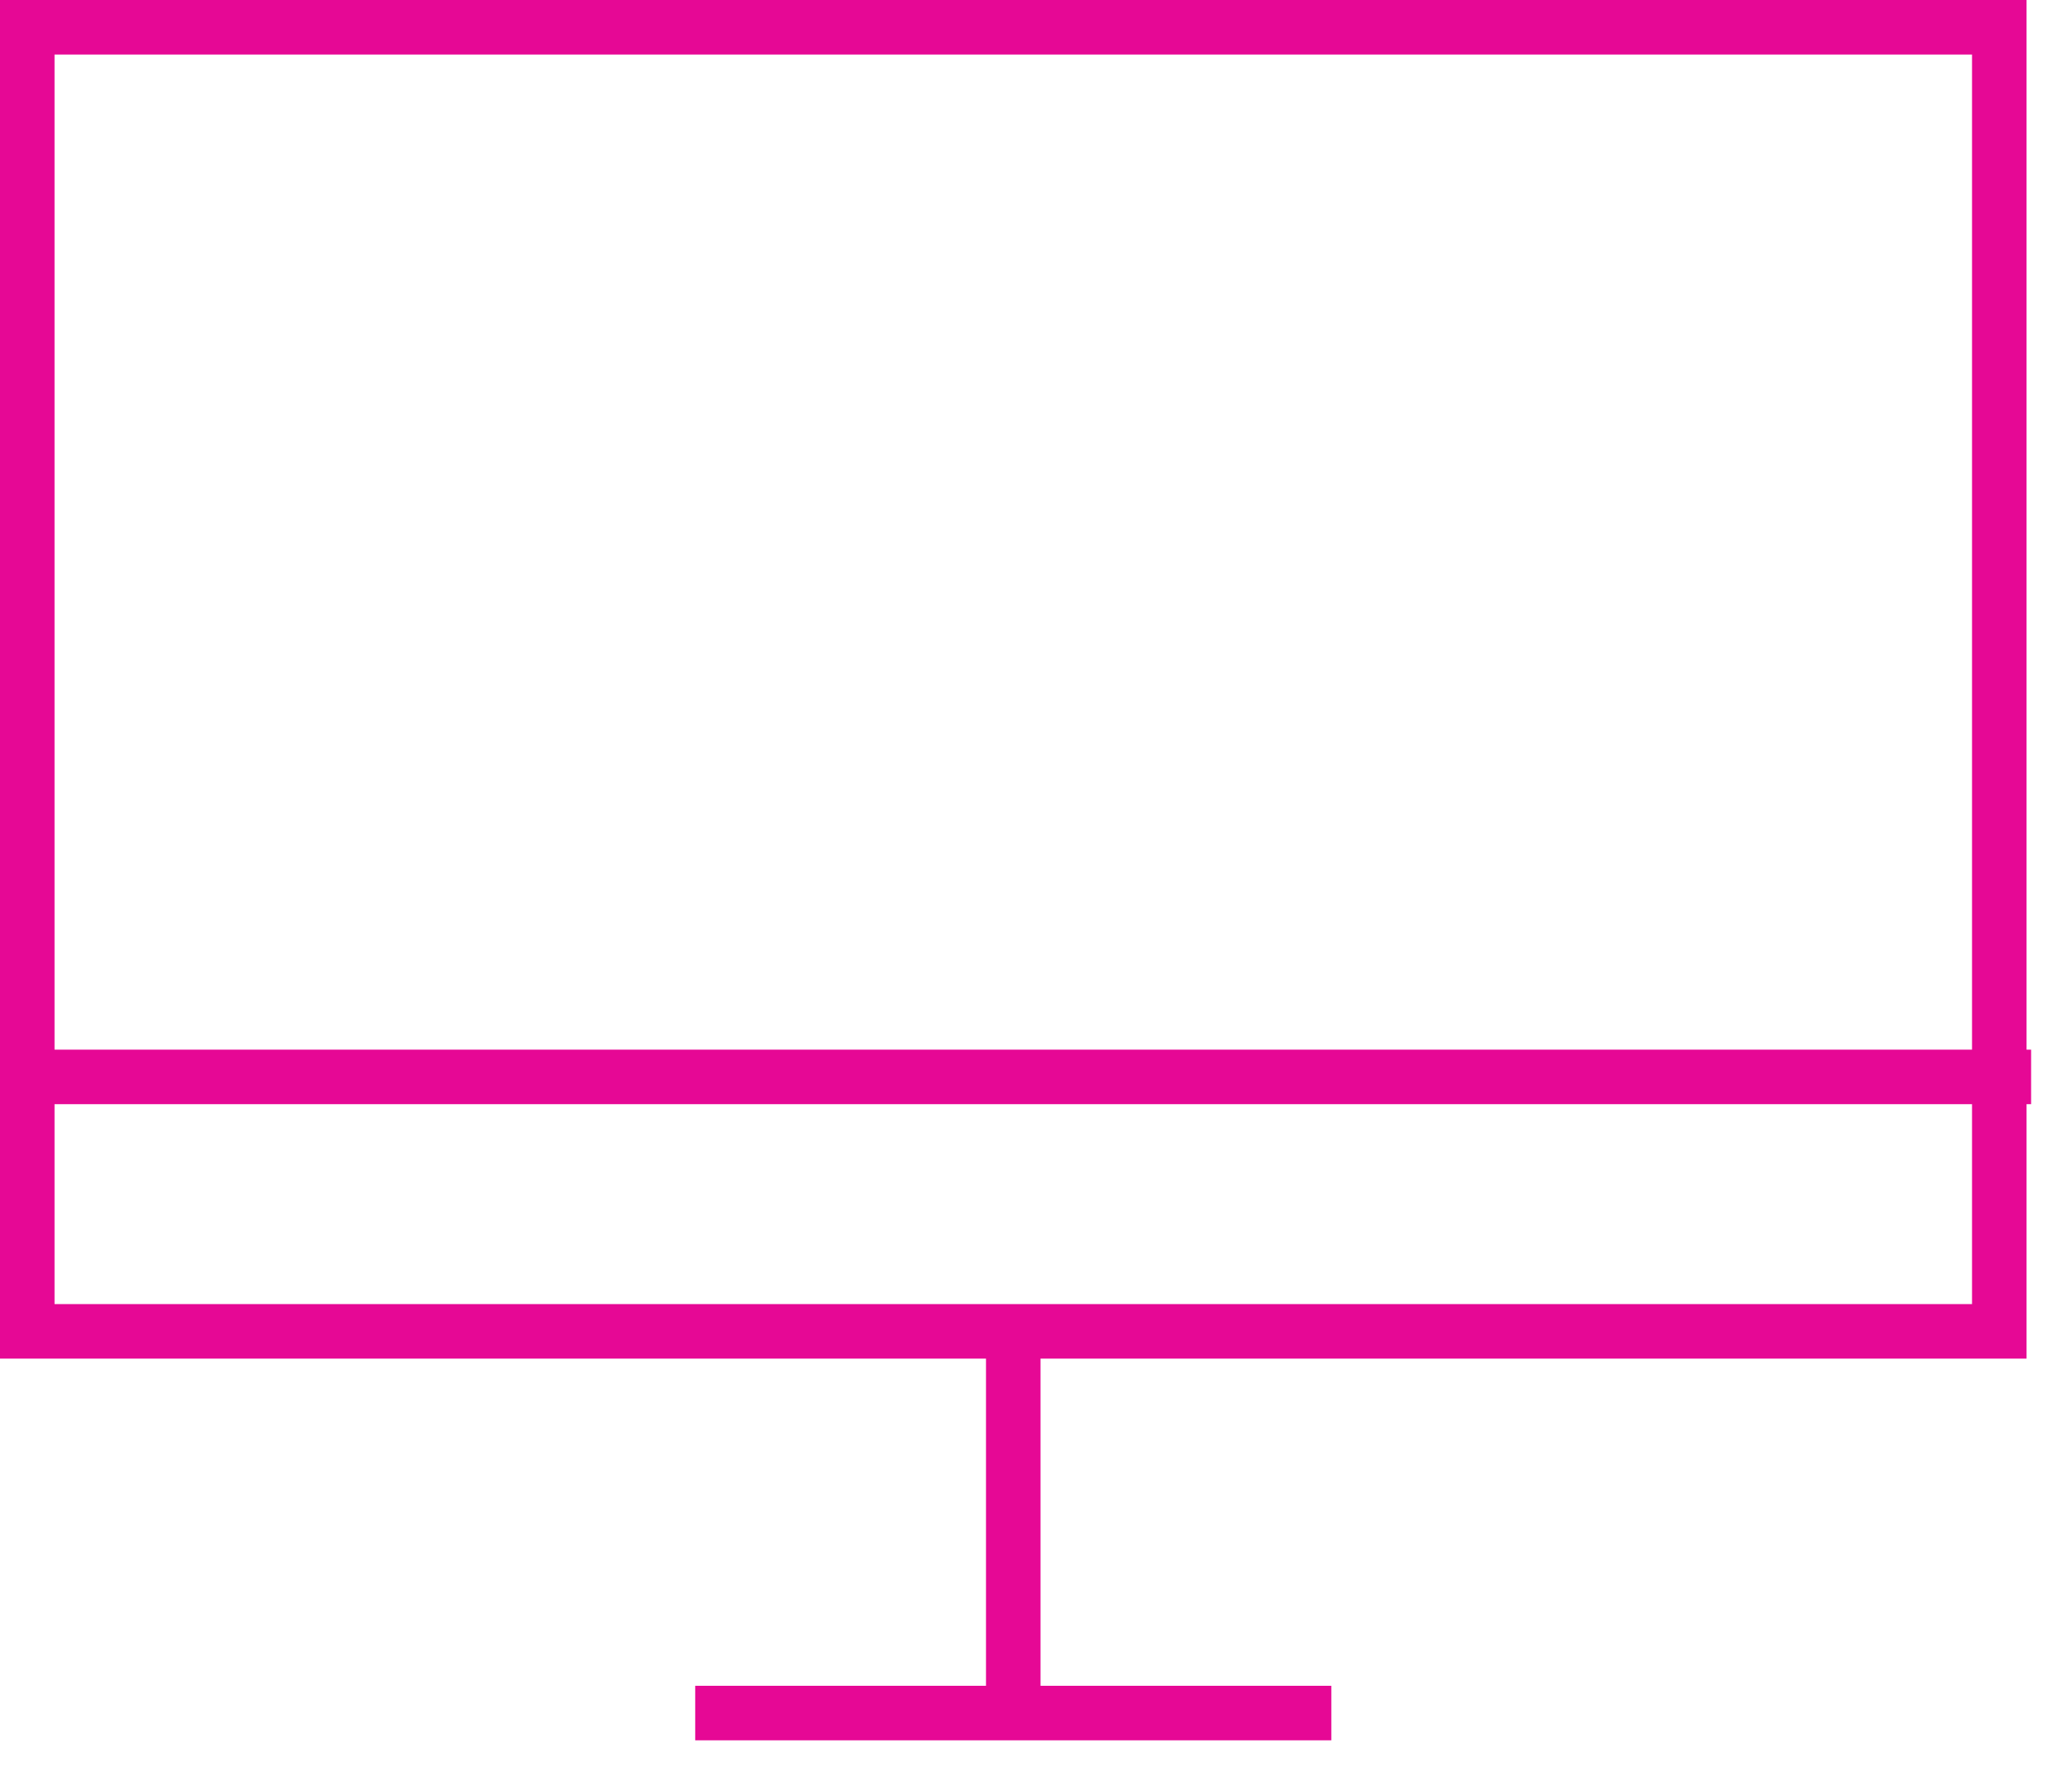 <svg viewBox="0 0 76 65" version="1.1" xmlns="http://www.w3.org/2000/svg">
  <g id="basic_display" transform="translate(1 1)">
    <g id="Group">
      <path d="M0 0L72.333 0L72.333 47.833L0 47.833L0 0Z" id="Rectangle" fill="none" fill-rule="evenodd" stroke="#E60895" stroke-width="2" />
      <path d="M0 0.583L23.333 0.583" transform="translate(24.5 61.25)" id="Path" fill="none" fill-rule="evenodd" stroke="#E60895" stroke-width="2" />
      <path d="M0.583 14L0.583 0" transform="translate(35.583 47.833)" id="Path" fill="none" fill-rule="evenodd" stroke="#E60895" stroke-width="2" />
    </g>
    <path d="M0 0.583L73.5 0.583" transform="translate(0 37.917)" id="Path" fill="none" fill-rule="evenodd" stroke="#E60895" stroke-width="2" />
  </g>
</svg>